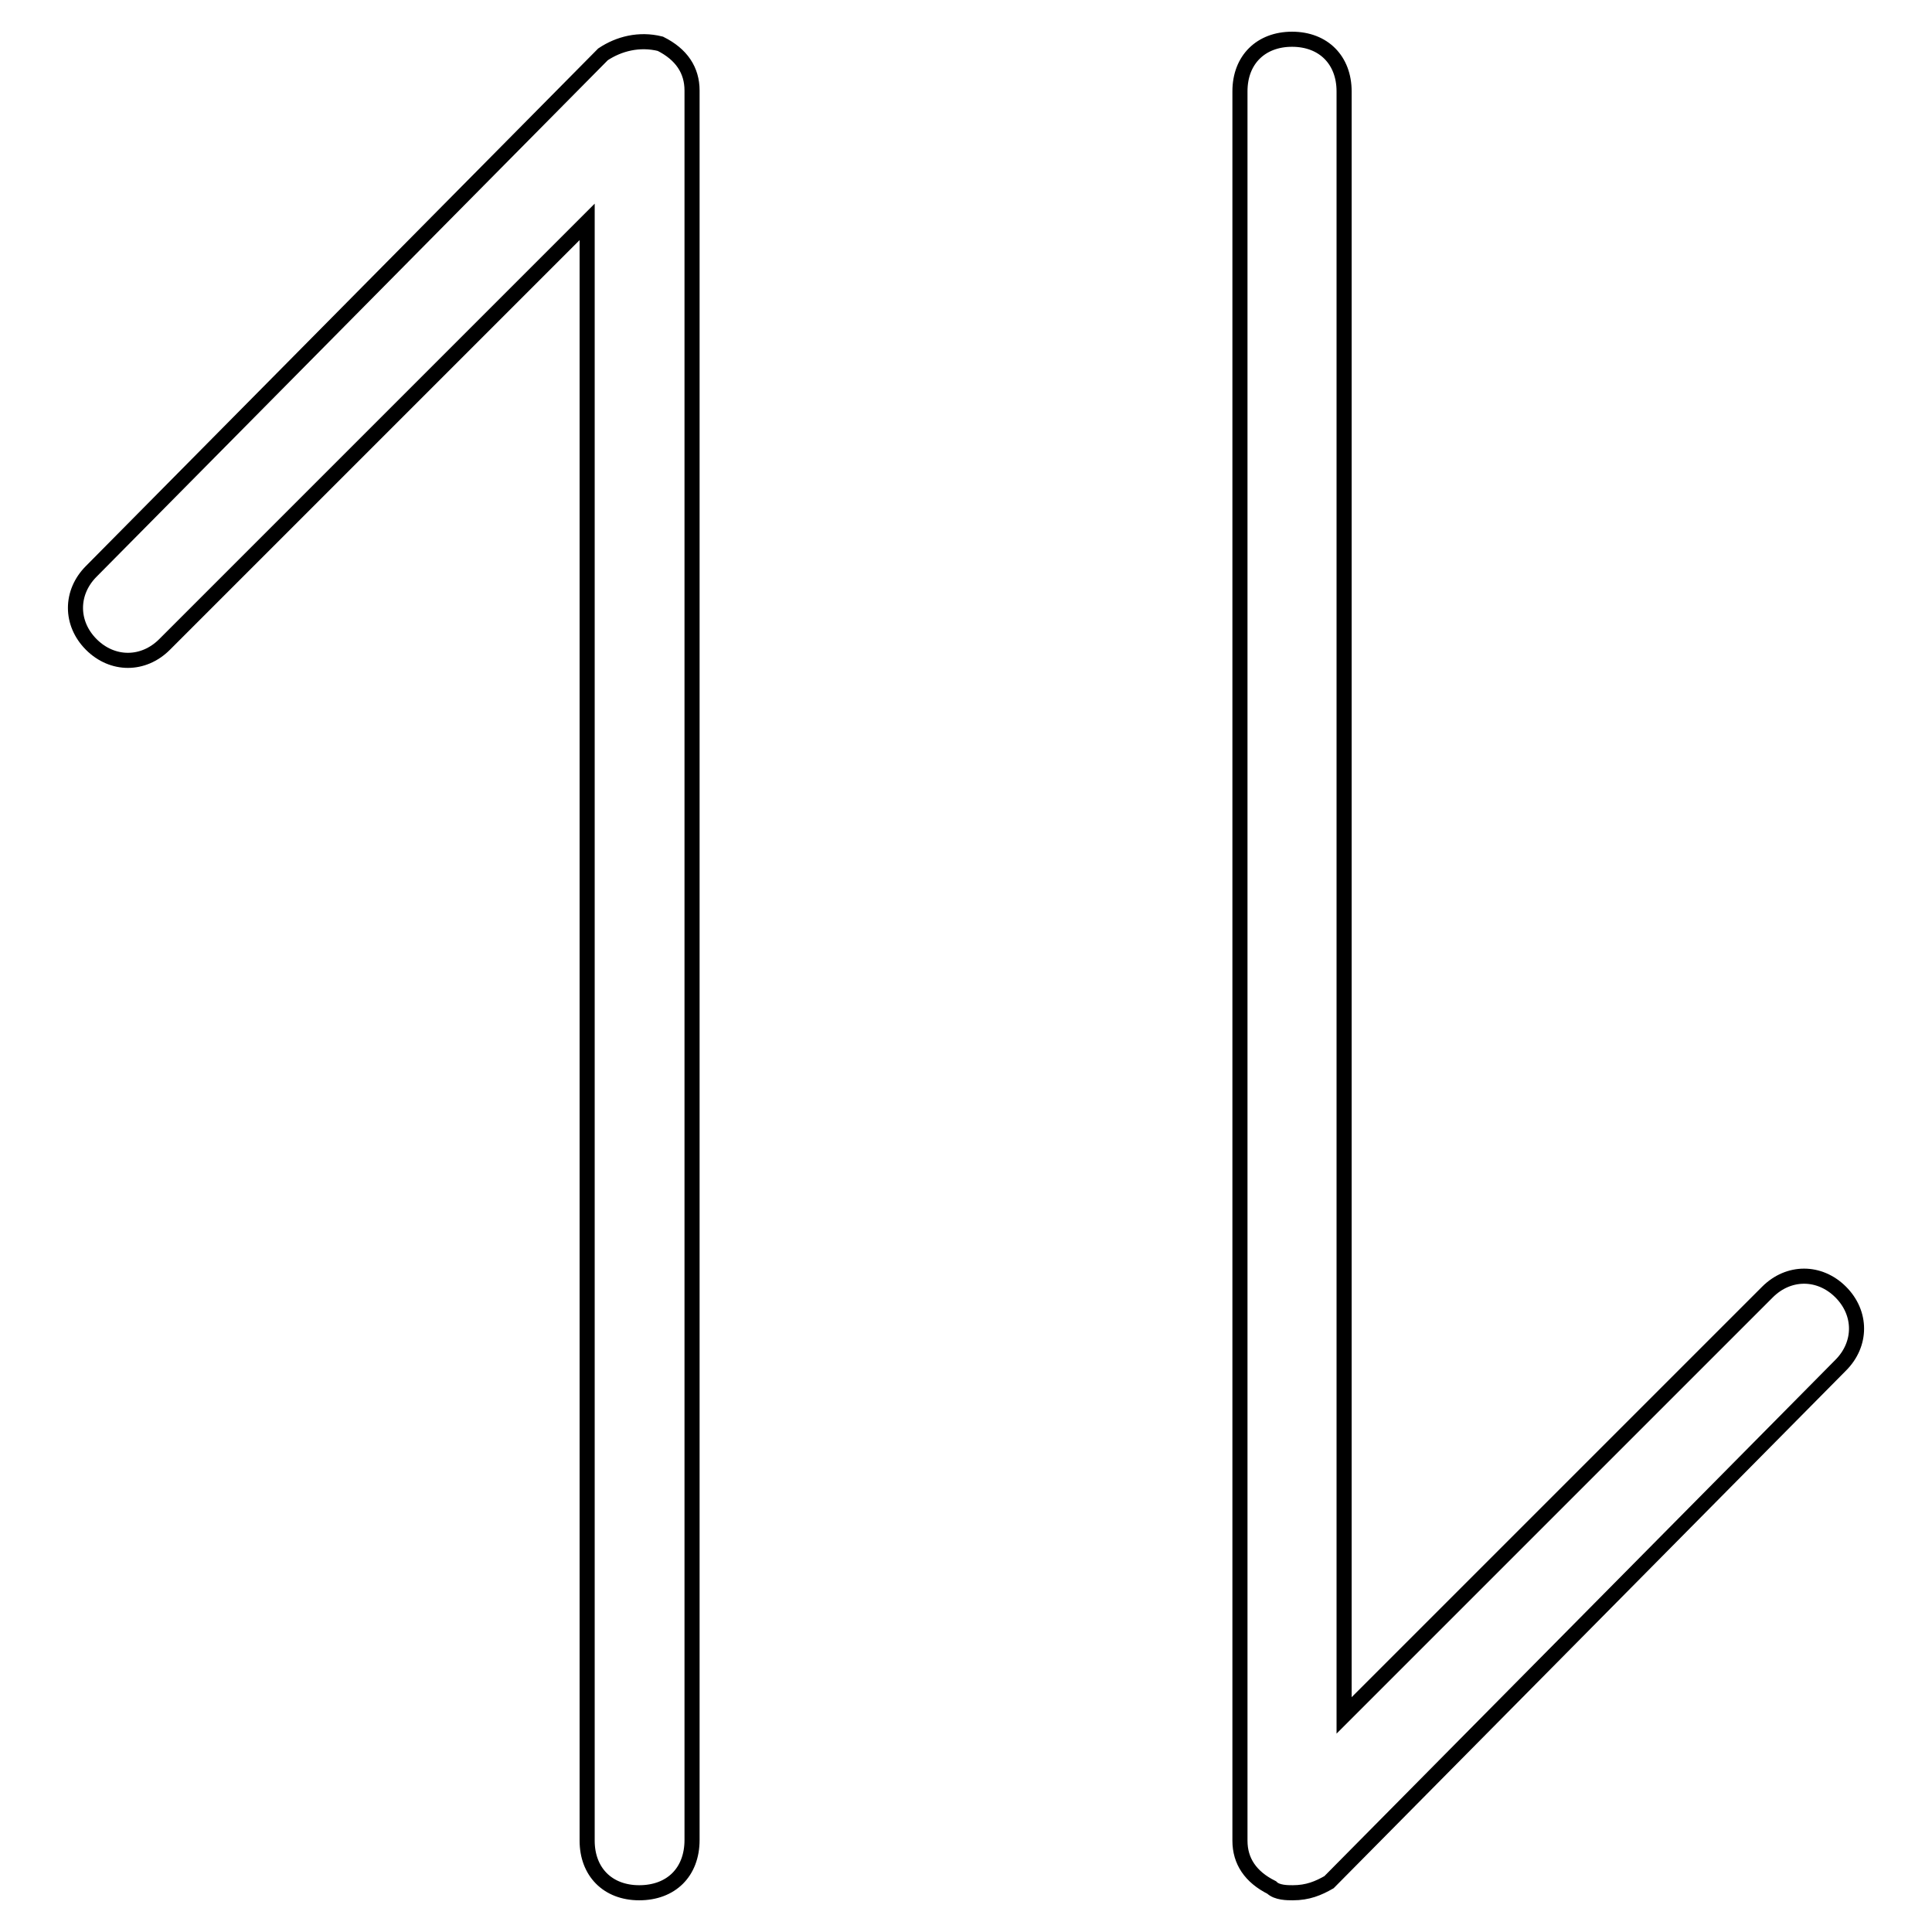 <?xml version="1.0" encoding="utf-8"?>
<!-- Svg Vector Icons : http://www.onlinewebfonts.com/icon -->
<!DOCTYPE svg PUBLIC "-//W3C//DTD SVG 1.1//EN" "http://www.w3.org/Graphics/SVG/1.1/DTD/svg11.dtd">
<svg version="1.1" xmlns="http://www.w3.org/2000/svg" xmlns:xlink="http://www.w3.org/1999/xlink" x="0px" y="0px" viewBox="0 0 256 256" enable-background="new 0 0 256 256" xml:space="preserve">
<g> <path stroke-width="2" fill-opacity="0" stroke="#000000"  d="M84.7,250.8c-4.2,0-6.9-2.8-6.9-6.9V29.4L21.8,85.4c-2.8,2.8-6.9,2.8-9.7,0c-2.8-2.8-2.8-6.9,0-9.7 L79.9,7.2c2.1-1.4,4.8-2.1,7.6-1.4c2.8,1.4,4.2,3.5,4.2,6.2v231.8C91.7,248.1,88.9,250.8,84.7,250.8z M171.3,250.8 c-0.7,0-2.1,0-2.8-0.7c-2.8-1.4-4.2-3.5-4.2-6.2V12.1c0-4.2,2.8-6.9,6.9-6.9c4.2,0,6.9,2.8,6.9,6.9v215.2l56.1-56.1 c2.8-2.8,6.9-2.8,9.7,0c2.8,2.8,2.8,6.9,0,9.7l-67.8,68.5C174.7,250.2,173.3,250.8,171.3,250.8L171.3,250.8z"/></g>
</svg>